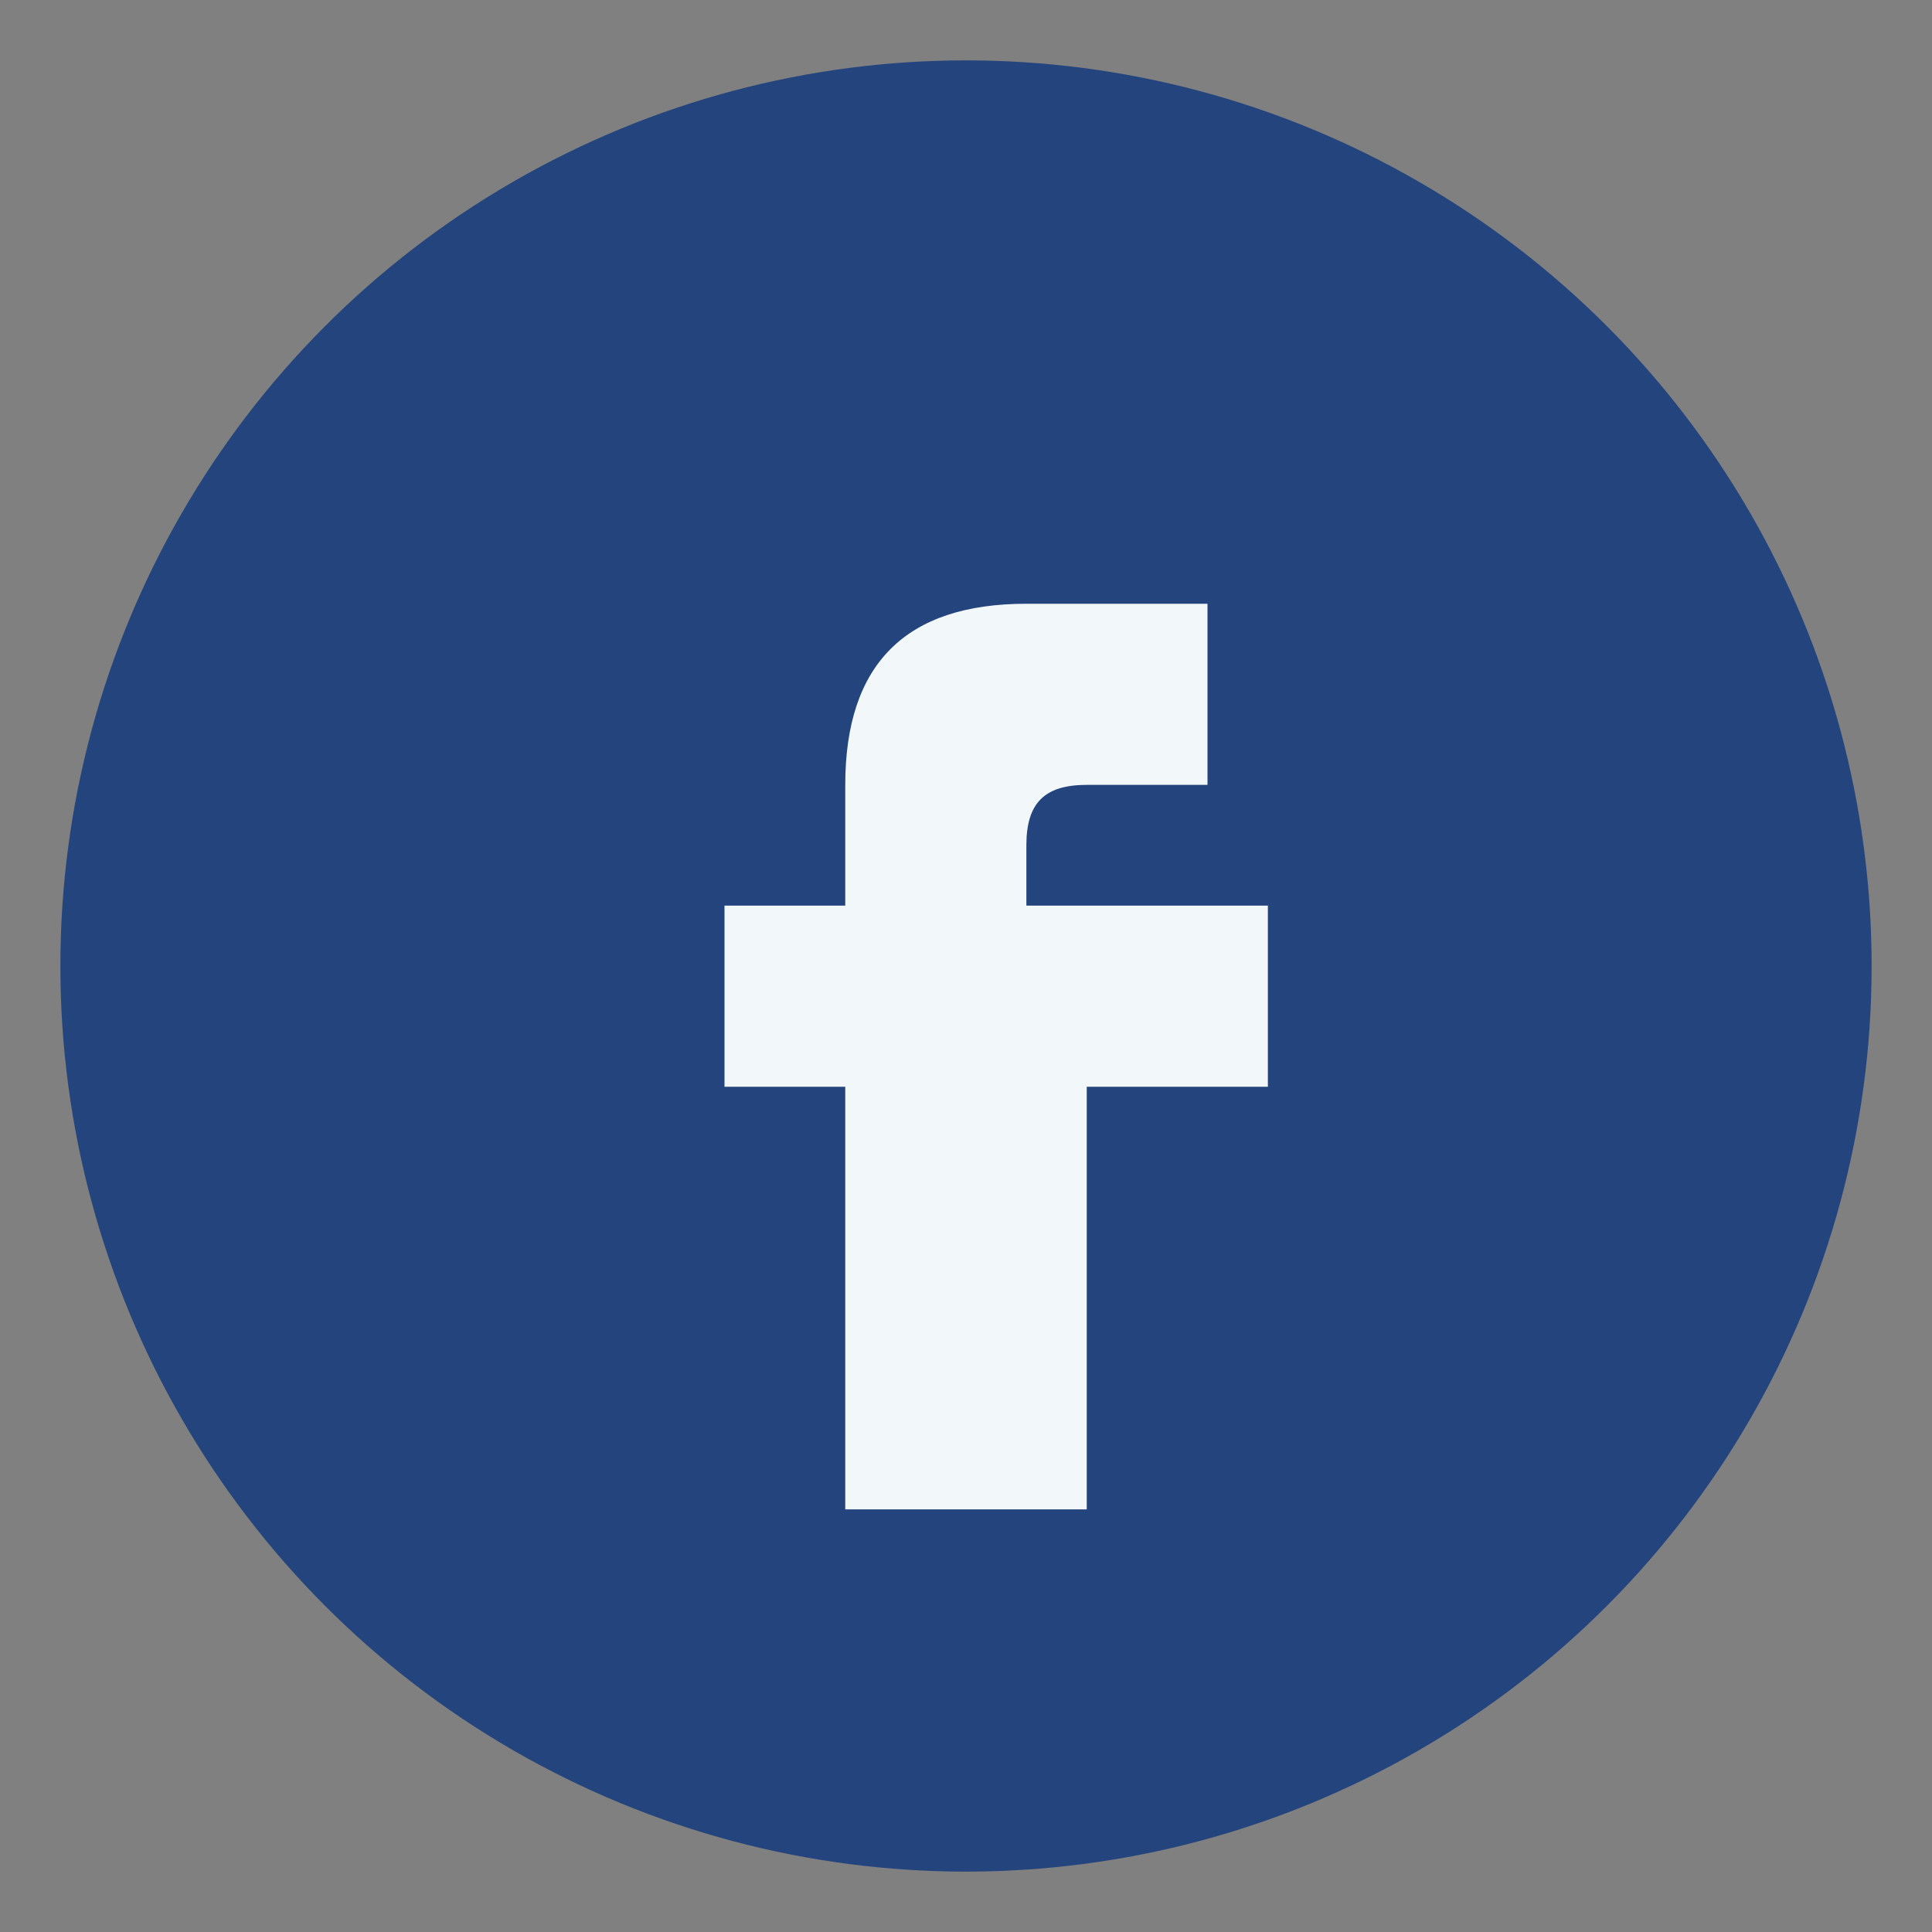 <?xml version="1.0" encoding="UTF-8"?>
<svg xmlns="http://www.w3.org/2000/svg" width="32" height="32" viewBox="0 0 32 32"><rect x="0" y="0" width="32" height="32" fill="#808080" stroke="none"/><circle cx="16" cy="16" r="15" fill="#24447D"/><path d="M18 15h3v3h-3v7h-4v-7h-2v-3h2v-2c0-2 1-3 3-3h3v3h-2c-.7 0-1 .3-1 1v1Z" fill="#F2F7FA"/></svg>